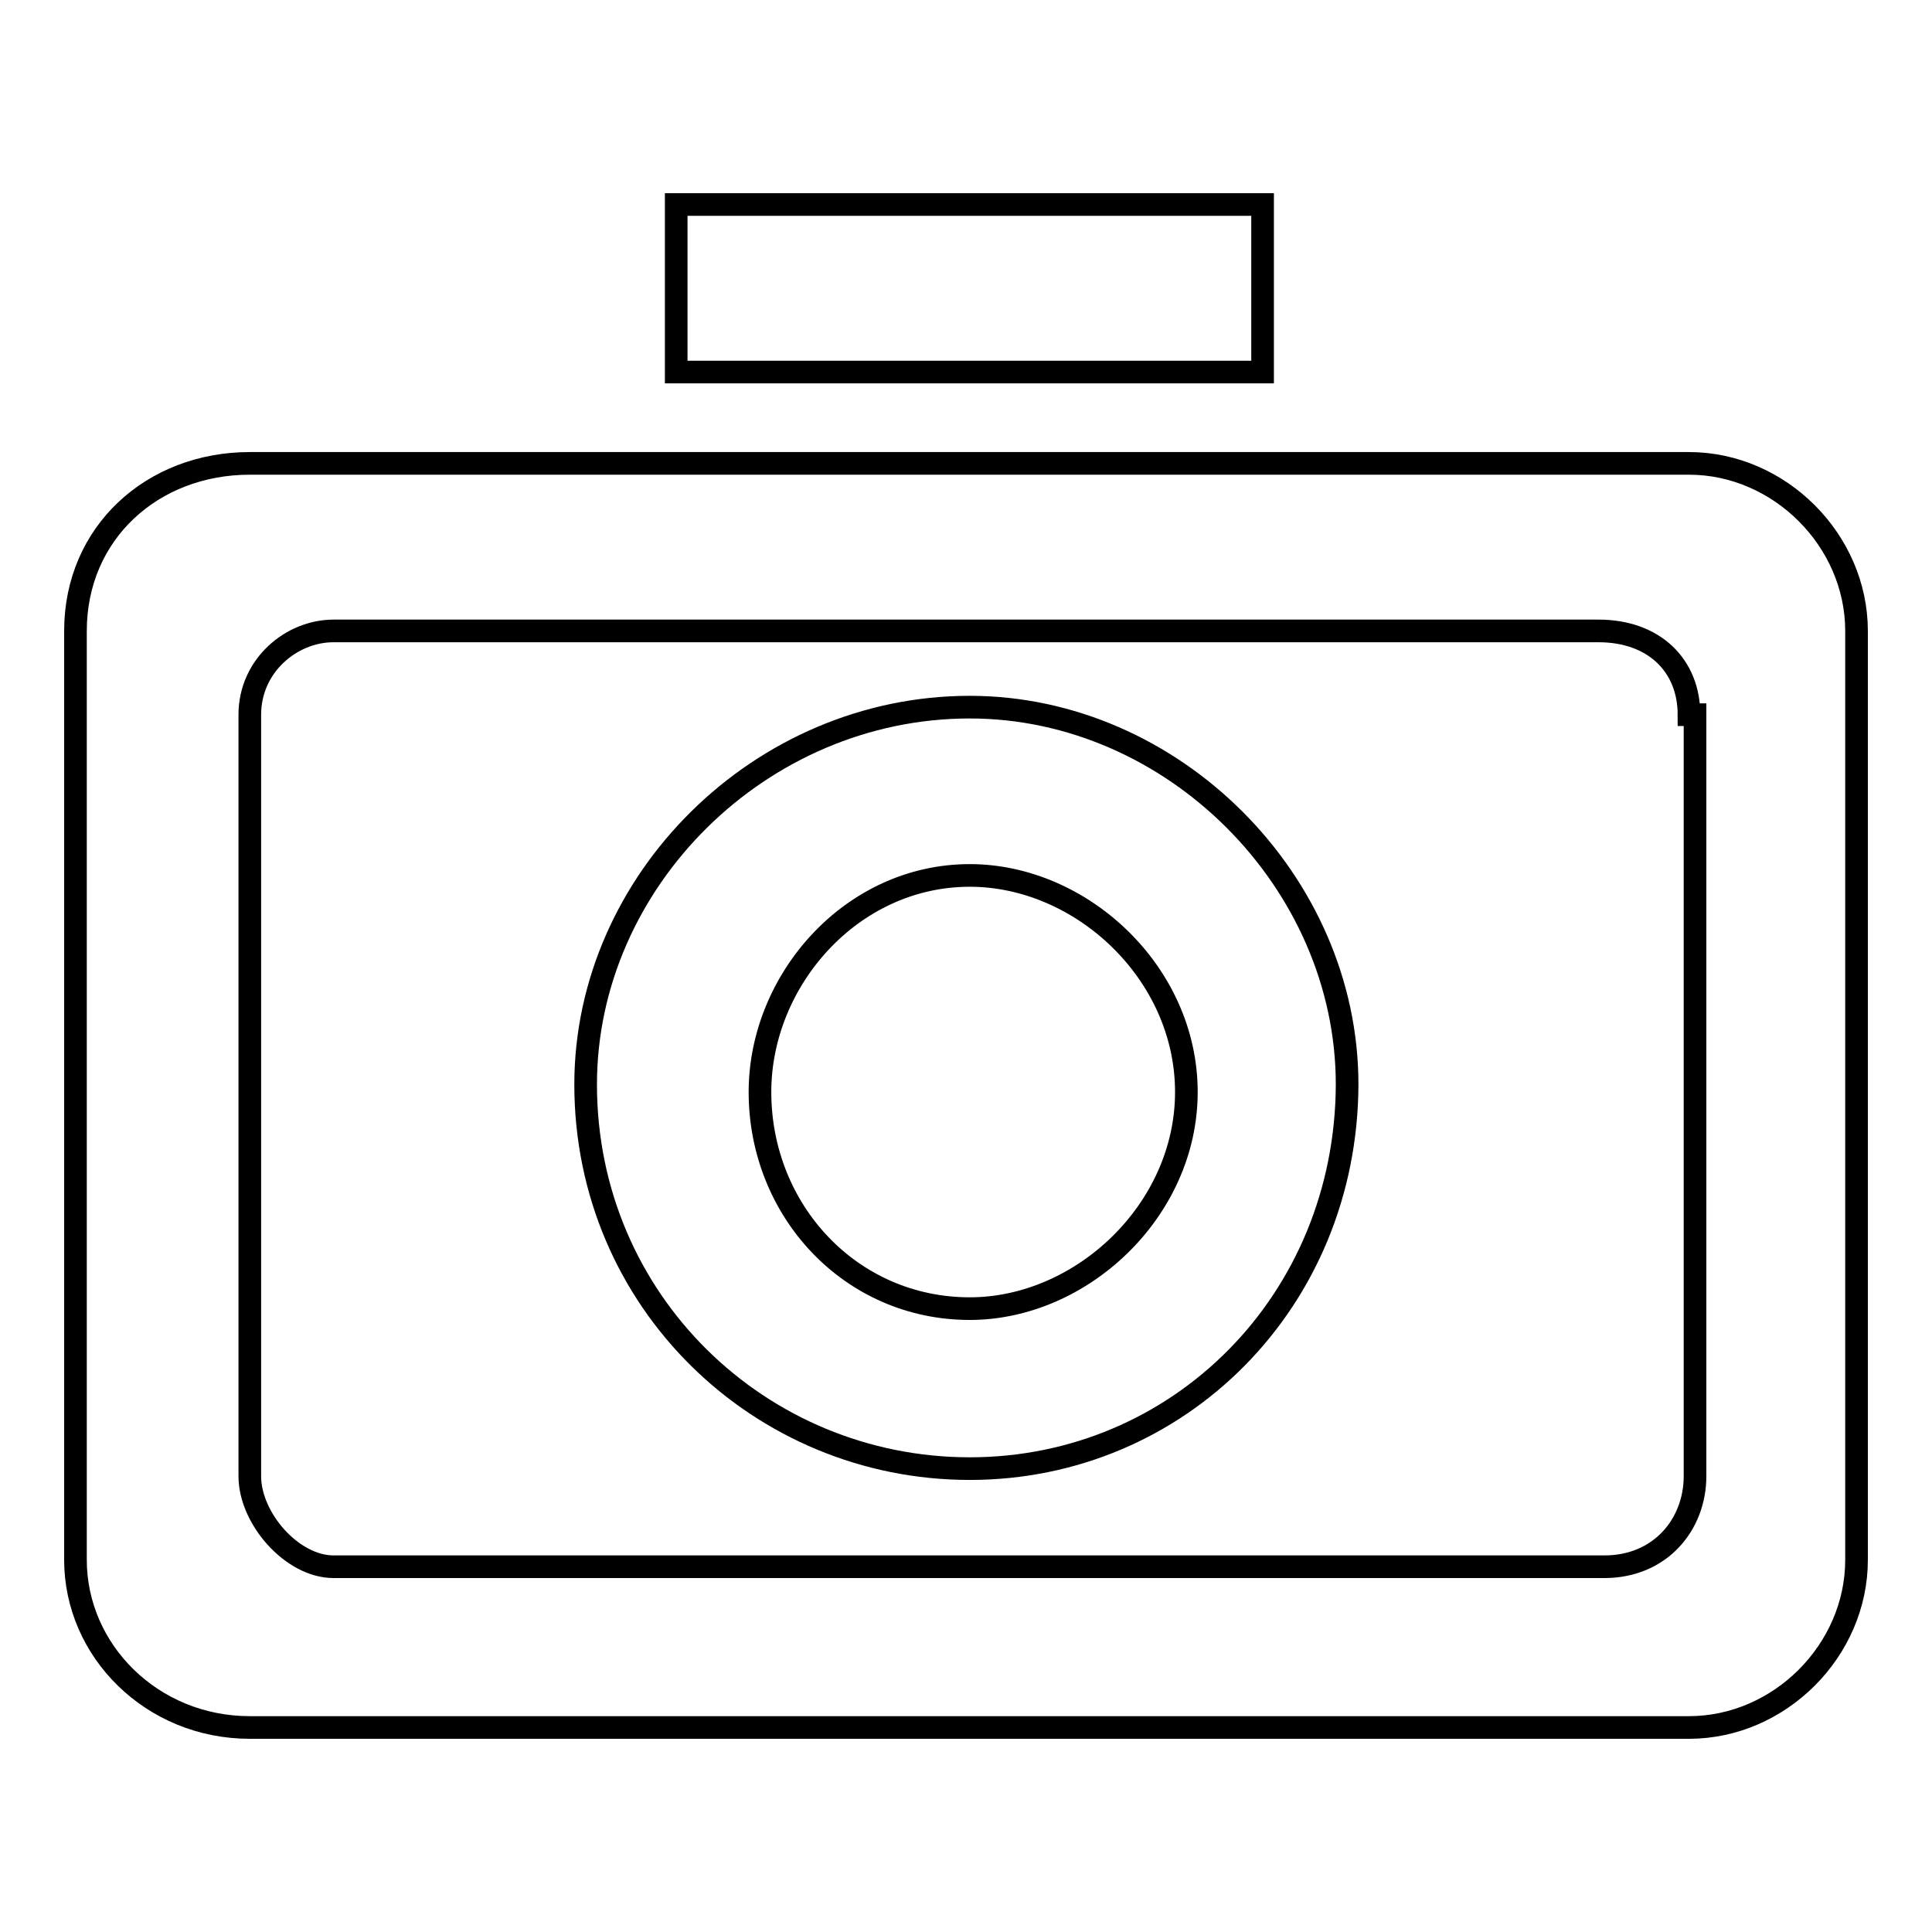 <?xml version="1.0" encoding="utf-8"?>
<!-- Svg Vector Icons : http://www.onlinewebfonts.com/icon -->
<!DOCTYPE svg PUBLIC "-//W3C//DTD SVG 1.1//EN" "http://www.w3.org/Graphics/SVG/1.1/DTD/svg11.dtd">
<svg version="1.1" xmlns="http://www.w3.org/2000/svg" xmlns:xlink="http://www.w3.org/1999/xlink" x="0px" y="0px" viewBox="0 0 256 256" enable-background="new 0 0 256 256" xml:space="preserve">
<g><g><path stroke-width="3" fill-opacity="0" stroke="#000000"  d="M223.8,228.9H33.1c-13,0-23.1-10.2-23.1-22.2V83.6c0-13,10.2-22.2,23.1-22.2h190.7c12,0,22.2,10.2,22.2,22.2v123.1C246,218.7,235.8,228.9,223.8,228.9L223.8,228.9L223.8,228.9z M223.8,94.7c0-6.5-4.6-11.1-12-11.1H44.2c-5.6,0-11.1,4.6-11.1,11.1v100.9c0,5.6,5.6,12,11.1,12h168.4c7.4,0,12-5.6,12-12V94.7H223.8z M128.5,194.6c-27.8,0-50.9-22.2-50.9-50.9c0-26.9,23.1-50,50.9-50c26.9,0,50,23.1,50,50C178.4,172.4,156.2,194.6,128.5,194.6L128.5,194.6L128.5,194.6z M128.5,116c-15.7,0-27.8,13.9-27.8,28.7c0,15.7,12,28.7,27.8,28.7c14.8,0,28.7-13,28.7-28.7C157.2,128.9,143.3,116,128.5,116L128.5,116L128.5,116z M89.6,27.1h77.7v22.2H89.6V27.1L89.6,27.1z"/></g></g>
</svg>